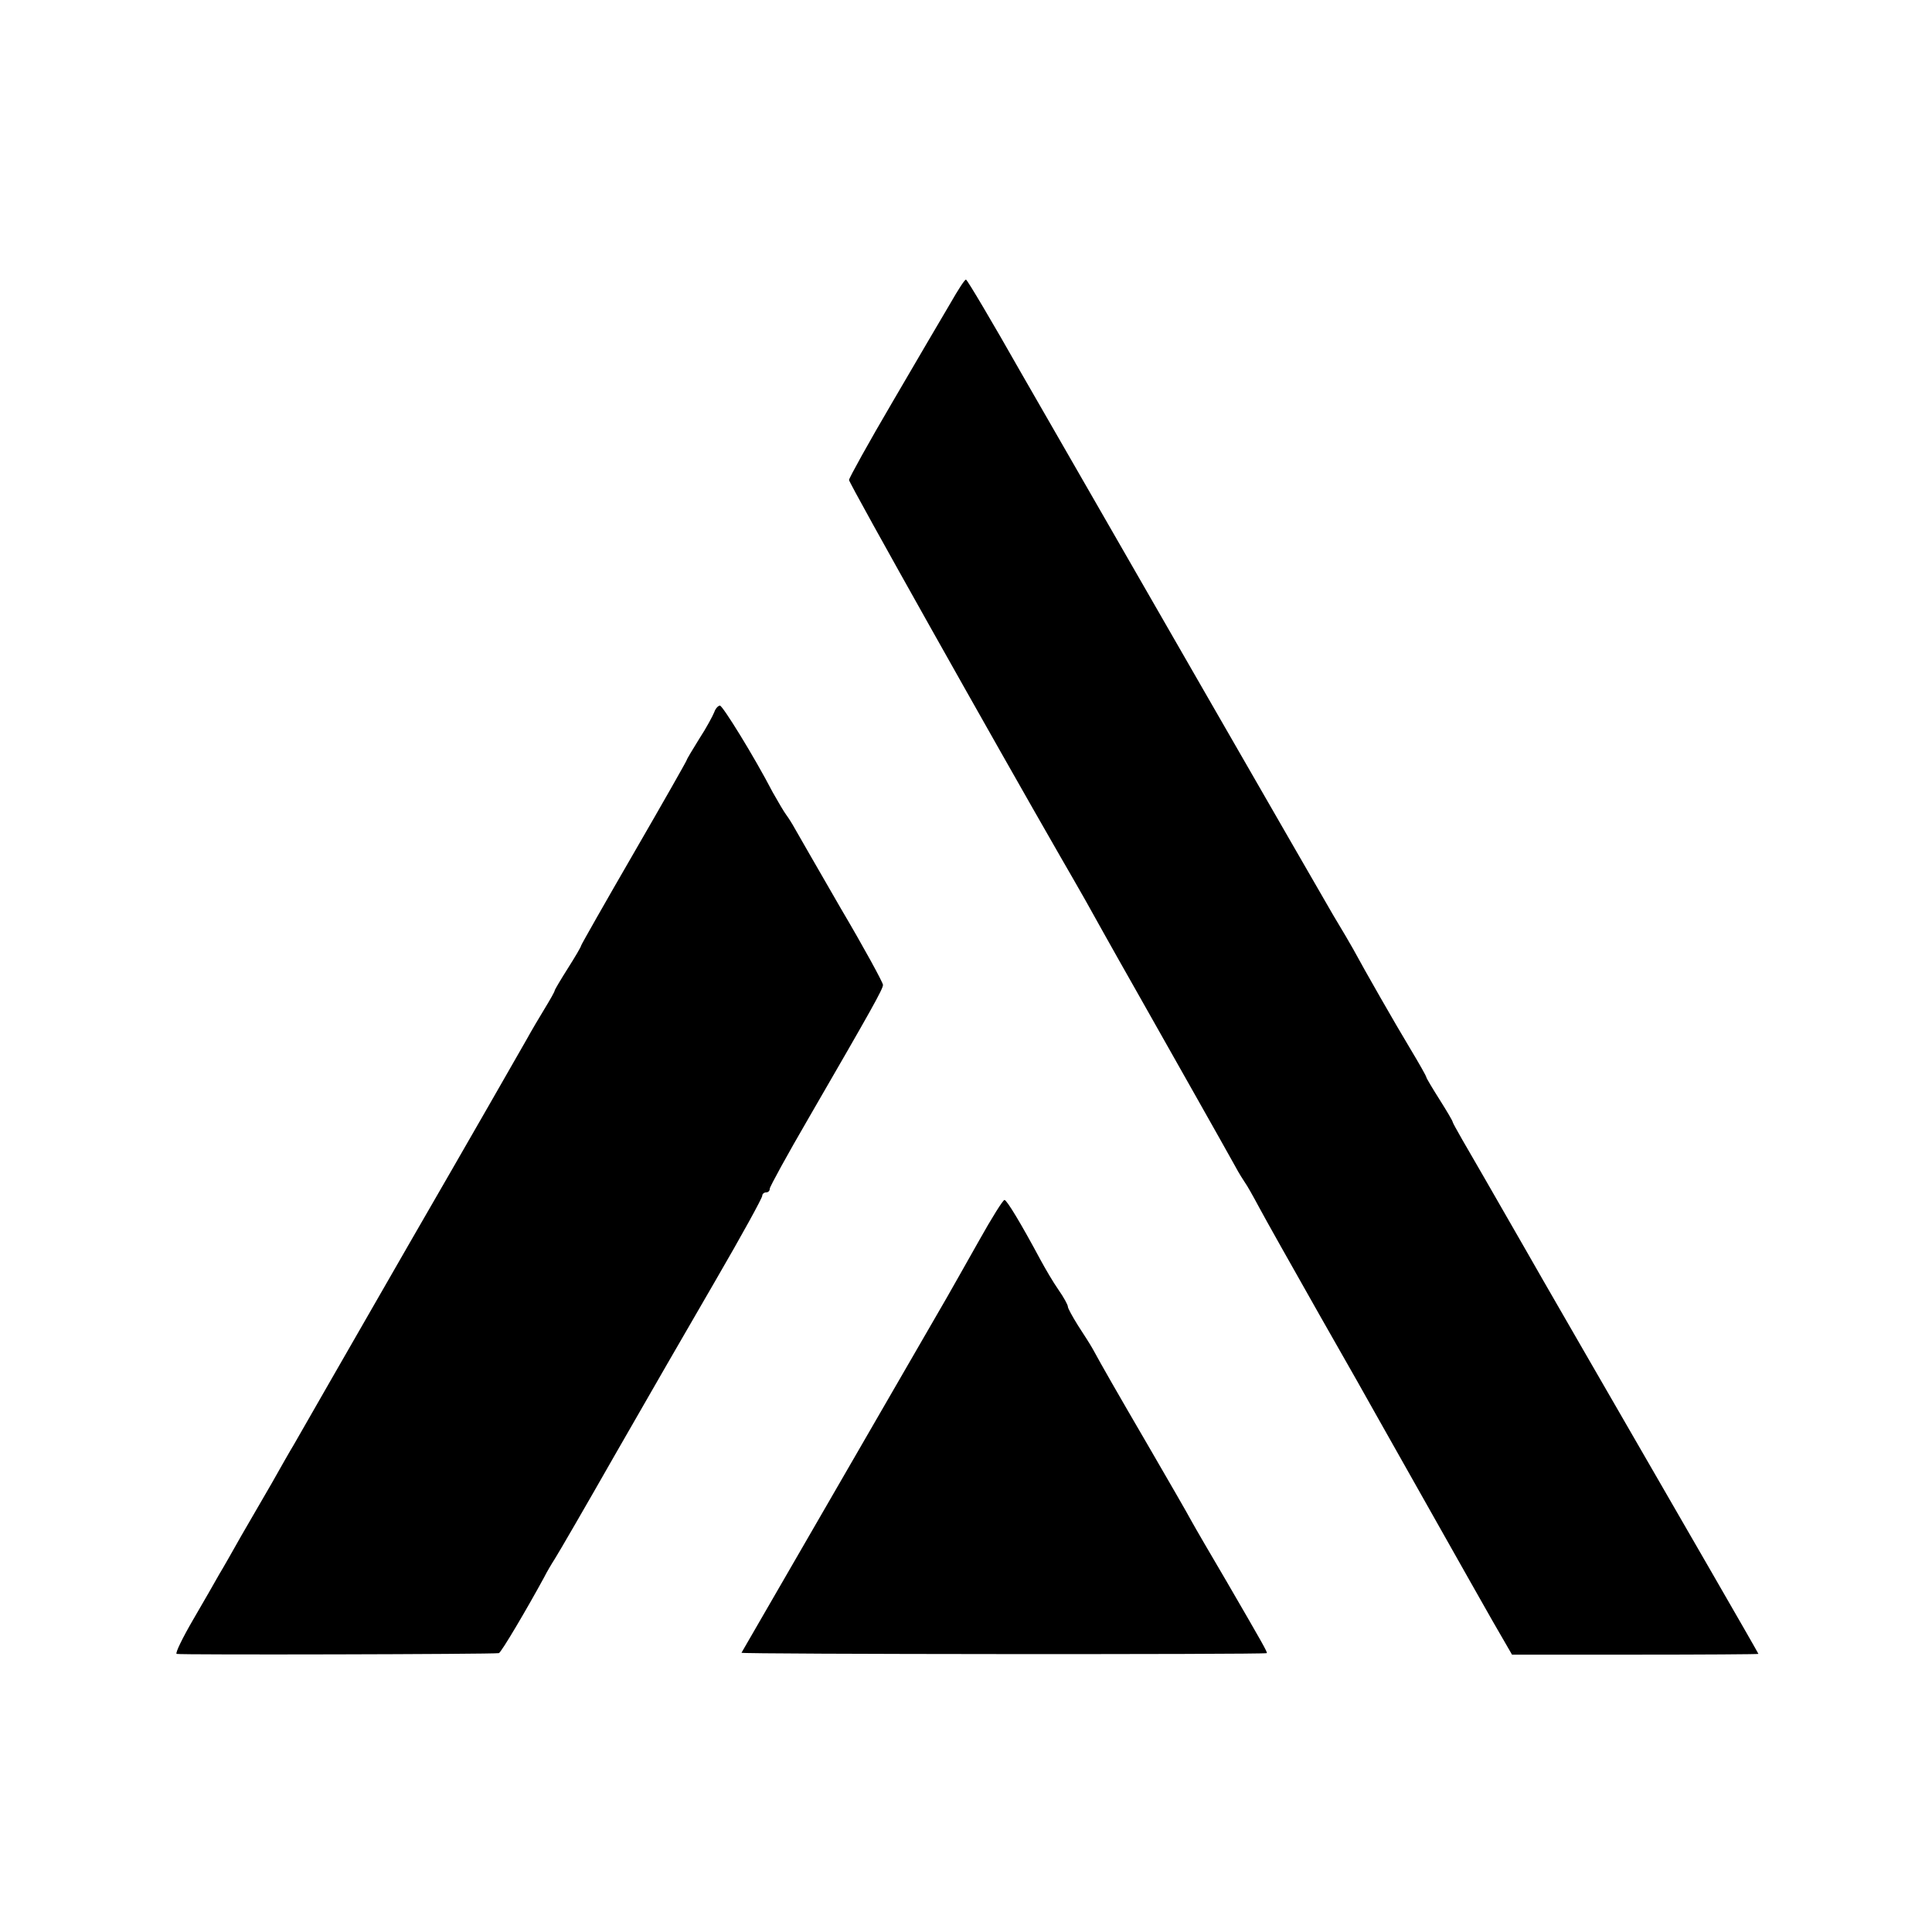<?xml version="1.0" standalone="no"?>
<!DOCTYPE svg PUBLIC "-//W3C//DTD SVG 20010904//EN"
 "http://www.w3.org/TR/2001/REC-SVG-20010904/DTD/svg10.dtd">
<svg version="1.0" xmlns="http://www.w3.org/2000/svg"
 width="512pt" height="512pt" viewBox="0 0 512 512"
 preserveAspectRatio="xMidYMid meet">
<g transform="translate(0,512) scale(0.1,-0.1)"
fill="#000000" stroke="none">
<path d="M2519 4317 c-20 -34 -89 -151 -153 -261 -64 -109 -116 -203 -116
-208 0 -9 392 -706 560 -998 21 -36 50 -87 66 -115 15 -27 74 -133 132 -235
105 -186 229 -405 265 -470 10 -19 23 -39 27 -45 4 -5 21 -35 37 -65 16 -30
88 -158 160 -285 72 -126 141 -248 153 -270 51 -90 257 -456 305 -540 l52 -90
326 0 c180 0 327 1 327 2 0 1 -58 102 -129 225 -269 466 -465 805 -489 848
-14 25 -63 109 -108 188 -46 79 -84 145 -84 148 0 3 -16 30 -35 60 -19 30 -35
57 -35 59 0 3 -20 38 -44 78 -38 63 -117 201 -150 262 -6 11 -30 52 -53 90
-42 72 -573 995 -827 1437 -77 136 -143 247 -146 247 -3 1 -21 -27 -41 -62z"/>
<path d="M1893 3233 c-4 -10 -21 -42 -40 -71 -18 -29 -33 -54 -33 -56 0 -2
-63 -113 -140 -246 -77 -133 -140 -244 -140 -246 0 -3 -16 -30 -35 -60 -19
-30 -35 -57 -35 -59 0 -3 -12 -24 -26 -47 -14 -23 -36 -60 -48 -82 -13 -23
-152 -266 -311 -541 -158 -275 -296 -515 -306 -533 -11 -18 -37 -64 -59 -103
-22 -38 -58 -100 -80 -138 -22 -39 -48 -85 -59 -103 -10 -18 -41 -72 -69 -120
-28 -48 -48 -89 -44 -91 6 -3 837 -1 854 2 6 1 76 120 120 201 7 14 20 36 29
50 9 14 81 138 159 275 79 138 199 346 267 463 68 117 123 217 123 223 0 5 5
9 10 9 6 0 10 4 10 10 0 5 46 89 103 187 169 292 197 342 197 353 0 6 -50 98
-112 203 -61 106 -116 201 -122 212 -6 11 -16 27 -22 35 -6 8 -22 35 -36 60
-51 98 -133 230 -140 230 -5 0 -12 -8 -15 -17z"/>
<path d="M2595 1833 c-33 -59 -72 -127 -86 -152 -19 -33 -522 -903 -544 -941
-3 -4 1385 -5 1392 -1 3 1 -10 24 -107 191 -40 68 -82 140 -93 160 -10 19 -61
107 -112 195 -88 151 -124 214 -149 260 -6 11 -24 39 -39 62 -15 24 -27 46
-27 50 0 5 -11 25 -25 45 -14 20 -35 56 -48 80 -52 97 -89 158 -95 158 -4 0
-34 -48 -67 -107z"/>
</g>
</svg>
